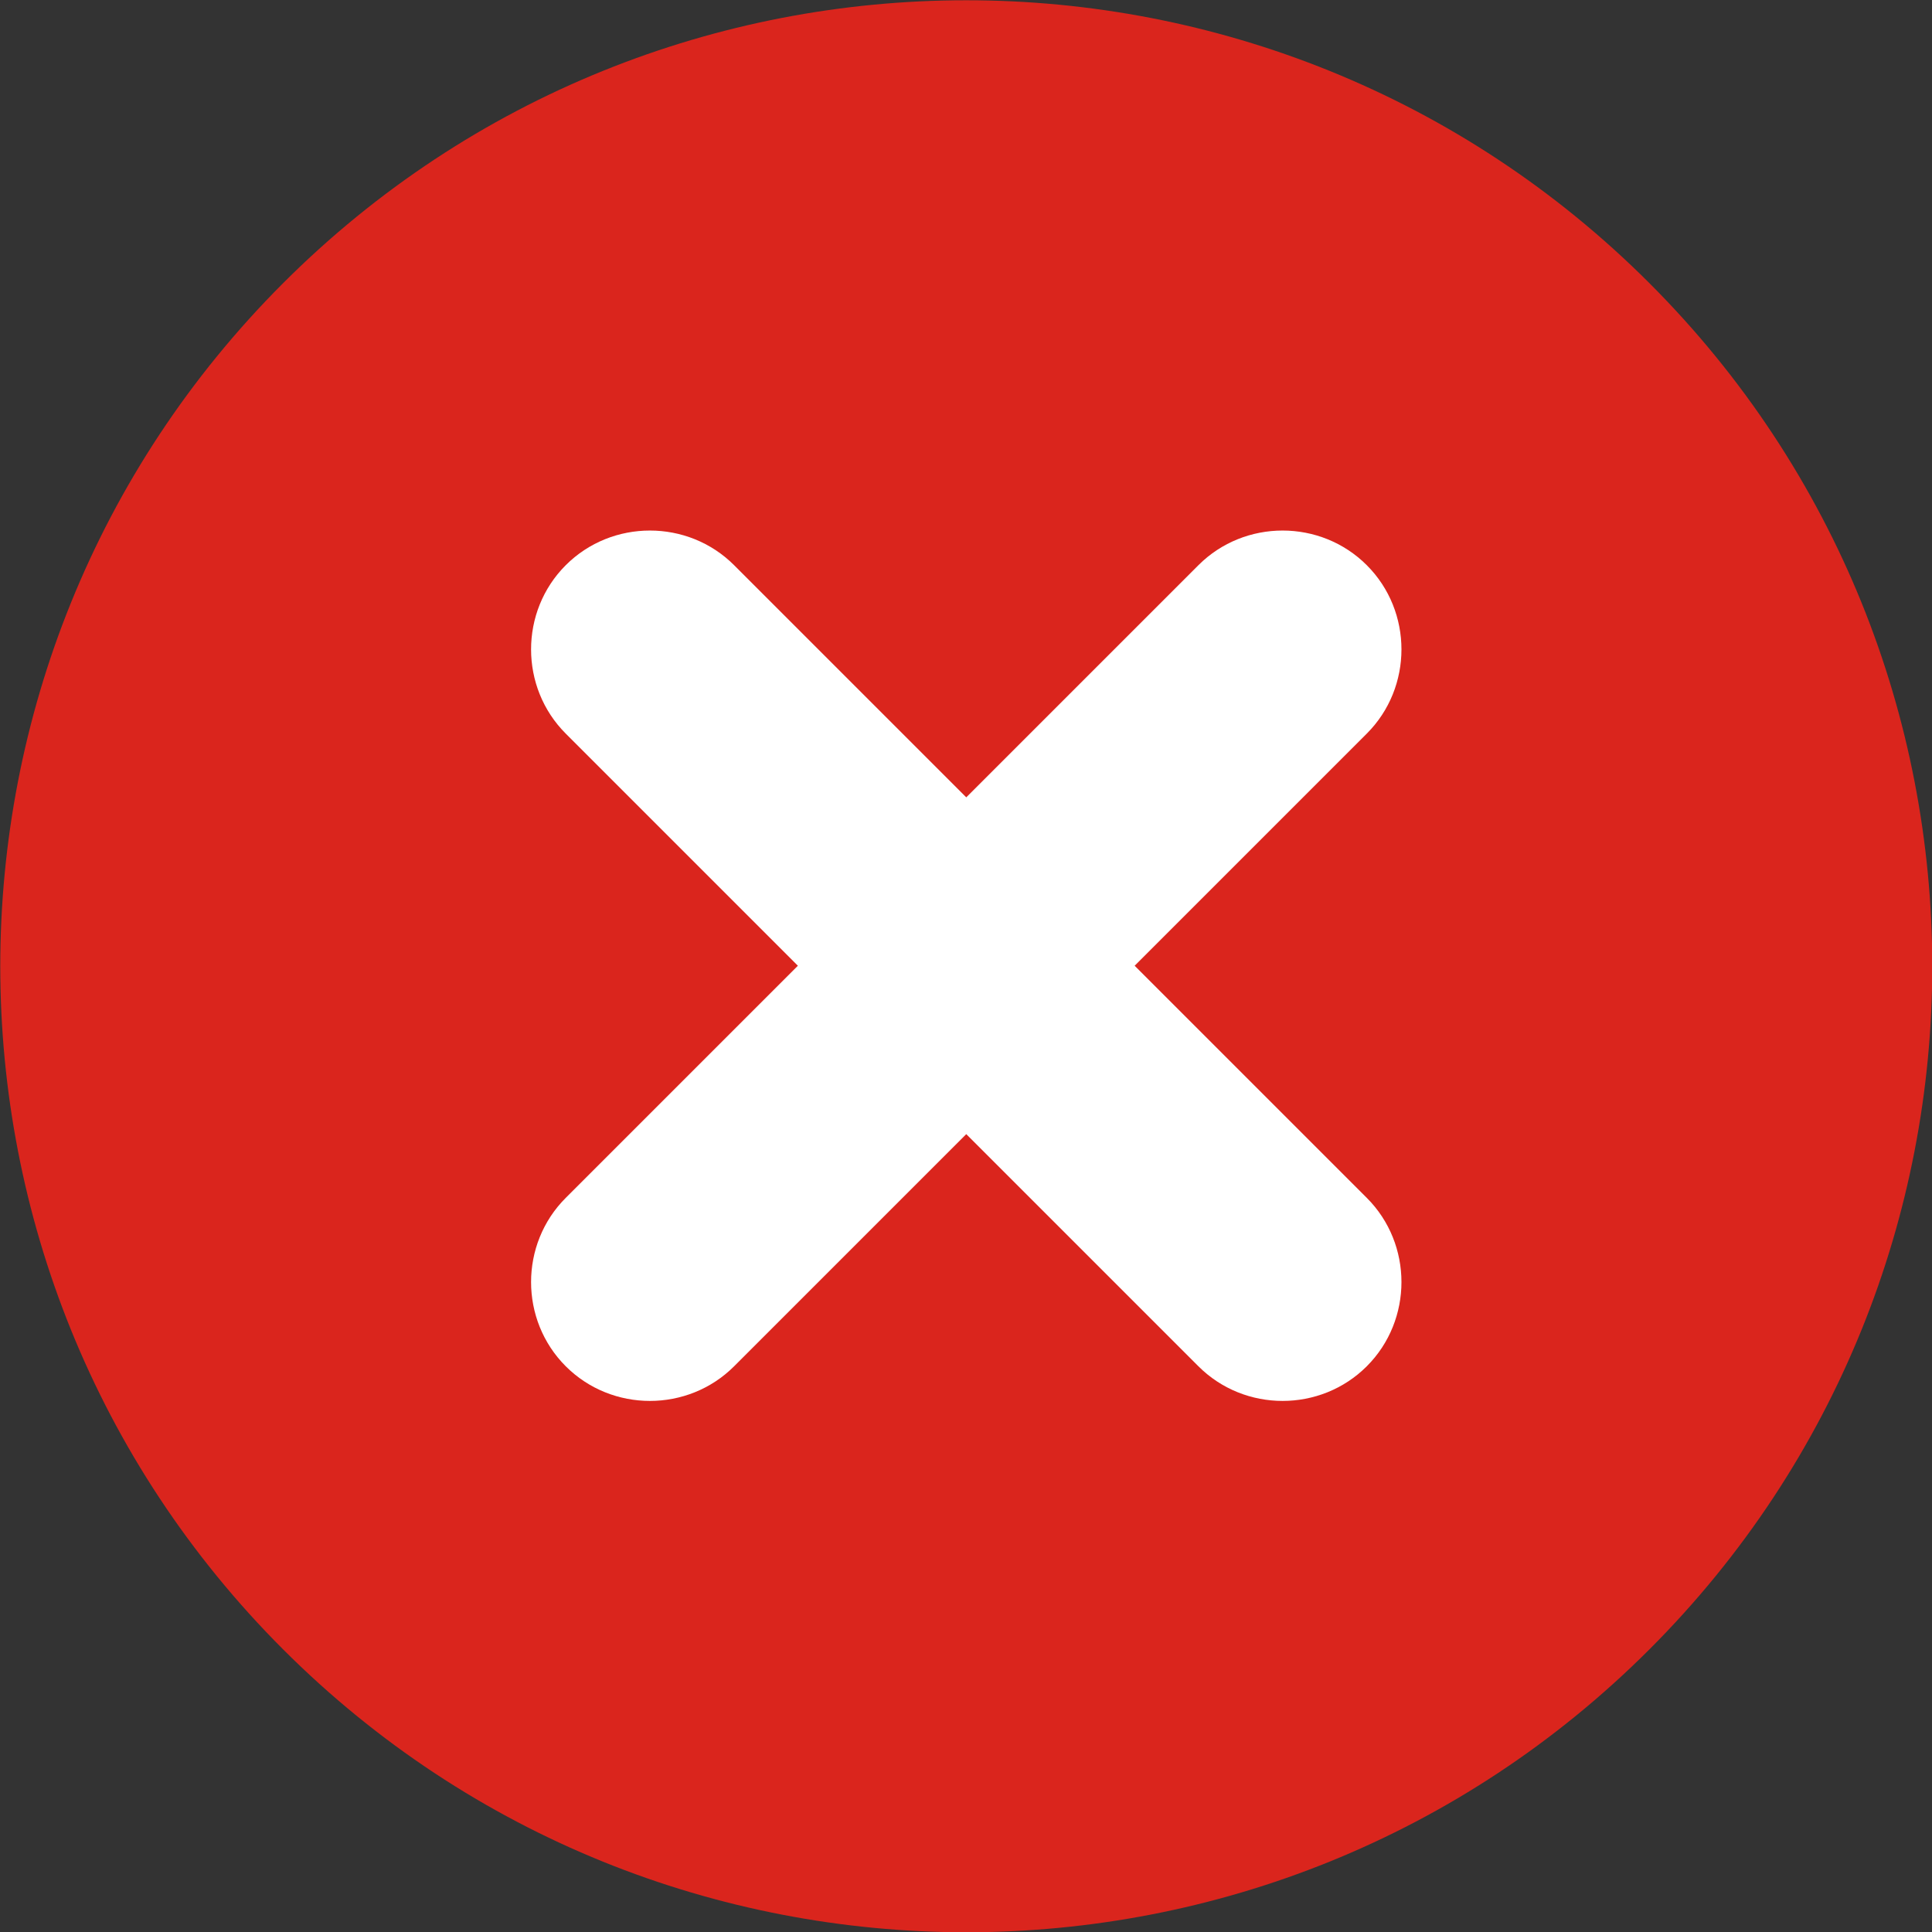 <?xml version="1.0" encoding="UTF-8"?>
<!DOCTYPE svg PUBLIC "-//W3C//DTD SVG 1.1//EN" "http://www.w3.org/Graphics/SVG/1.1/DTD/svg11.dtd">
<!-- Creator: CorelDRAW -->
<svg xmlns="http://www.w3.org/2000/svg" xml:space="preserve" width="16px" height="16px" style="shape-rendering:geometricPrecision; text-rendering:geometricPrecision; image-rendering:optimizeQuality; fill-rule:evenodd; clip-rule:evenodd"
viewBox="0 0 3.637 3.637"
 xmlns:xlink="http://www.w3.org/1999/xlink">
 <rect x="0" y="0" width="3.637" height="3.637" fill="#333333" stroke="none"/>
 <defs>
  <style type="text/css">
   <![CDATA[
    .fil0 {fill:#DA251D}
    .fil1 {fill:white}
   ]]>
  </style>
 </defs>
 <g id="Vrstva_x0020_1">
  <g id="_131956720">
   <path id="_131956072" class="fil0" d="M0.533 0.533c0.71,-0.71 1.862,-0.71 2.572,0 0.71,0.71 0.71,1.862 0,2.572 -0.71,0.71 -1.862,0.71 -2.572,0 -0.71,-0.71 -0.71,-1.862 0,-2.572z"/>
   <path id="_131956384" class="fil1" d="M1.065 2.255c-0.087,0.087 -0.087,0.23 0,0.317 0.087,0.087 0.23,0.087 0.317,0l0.437 -0.437 0.437 0.437c0.087,0.087 0.23,0.087 0.317,0 0.087,-0.087 0.087,-0.23 0,-0.317l-0.437 -0.437 0.437 -0.437c0.087,-0.087 0.087,-0.23 0,-0.317 -0.087,-0.087 -0.23,-0.087 -0.317,0l-0.437 0.437 -0.437 -0.437c-0.087,-0.087 -0.23,-0.087 -0.317,0 -0.087,0.087 -0.087,0.23 0,0.317l0.437 0.437 -0.437 0.437z"/>
  </g>
 </g>
</svg>
